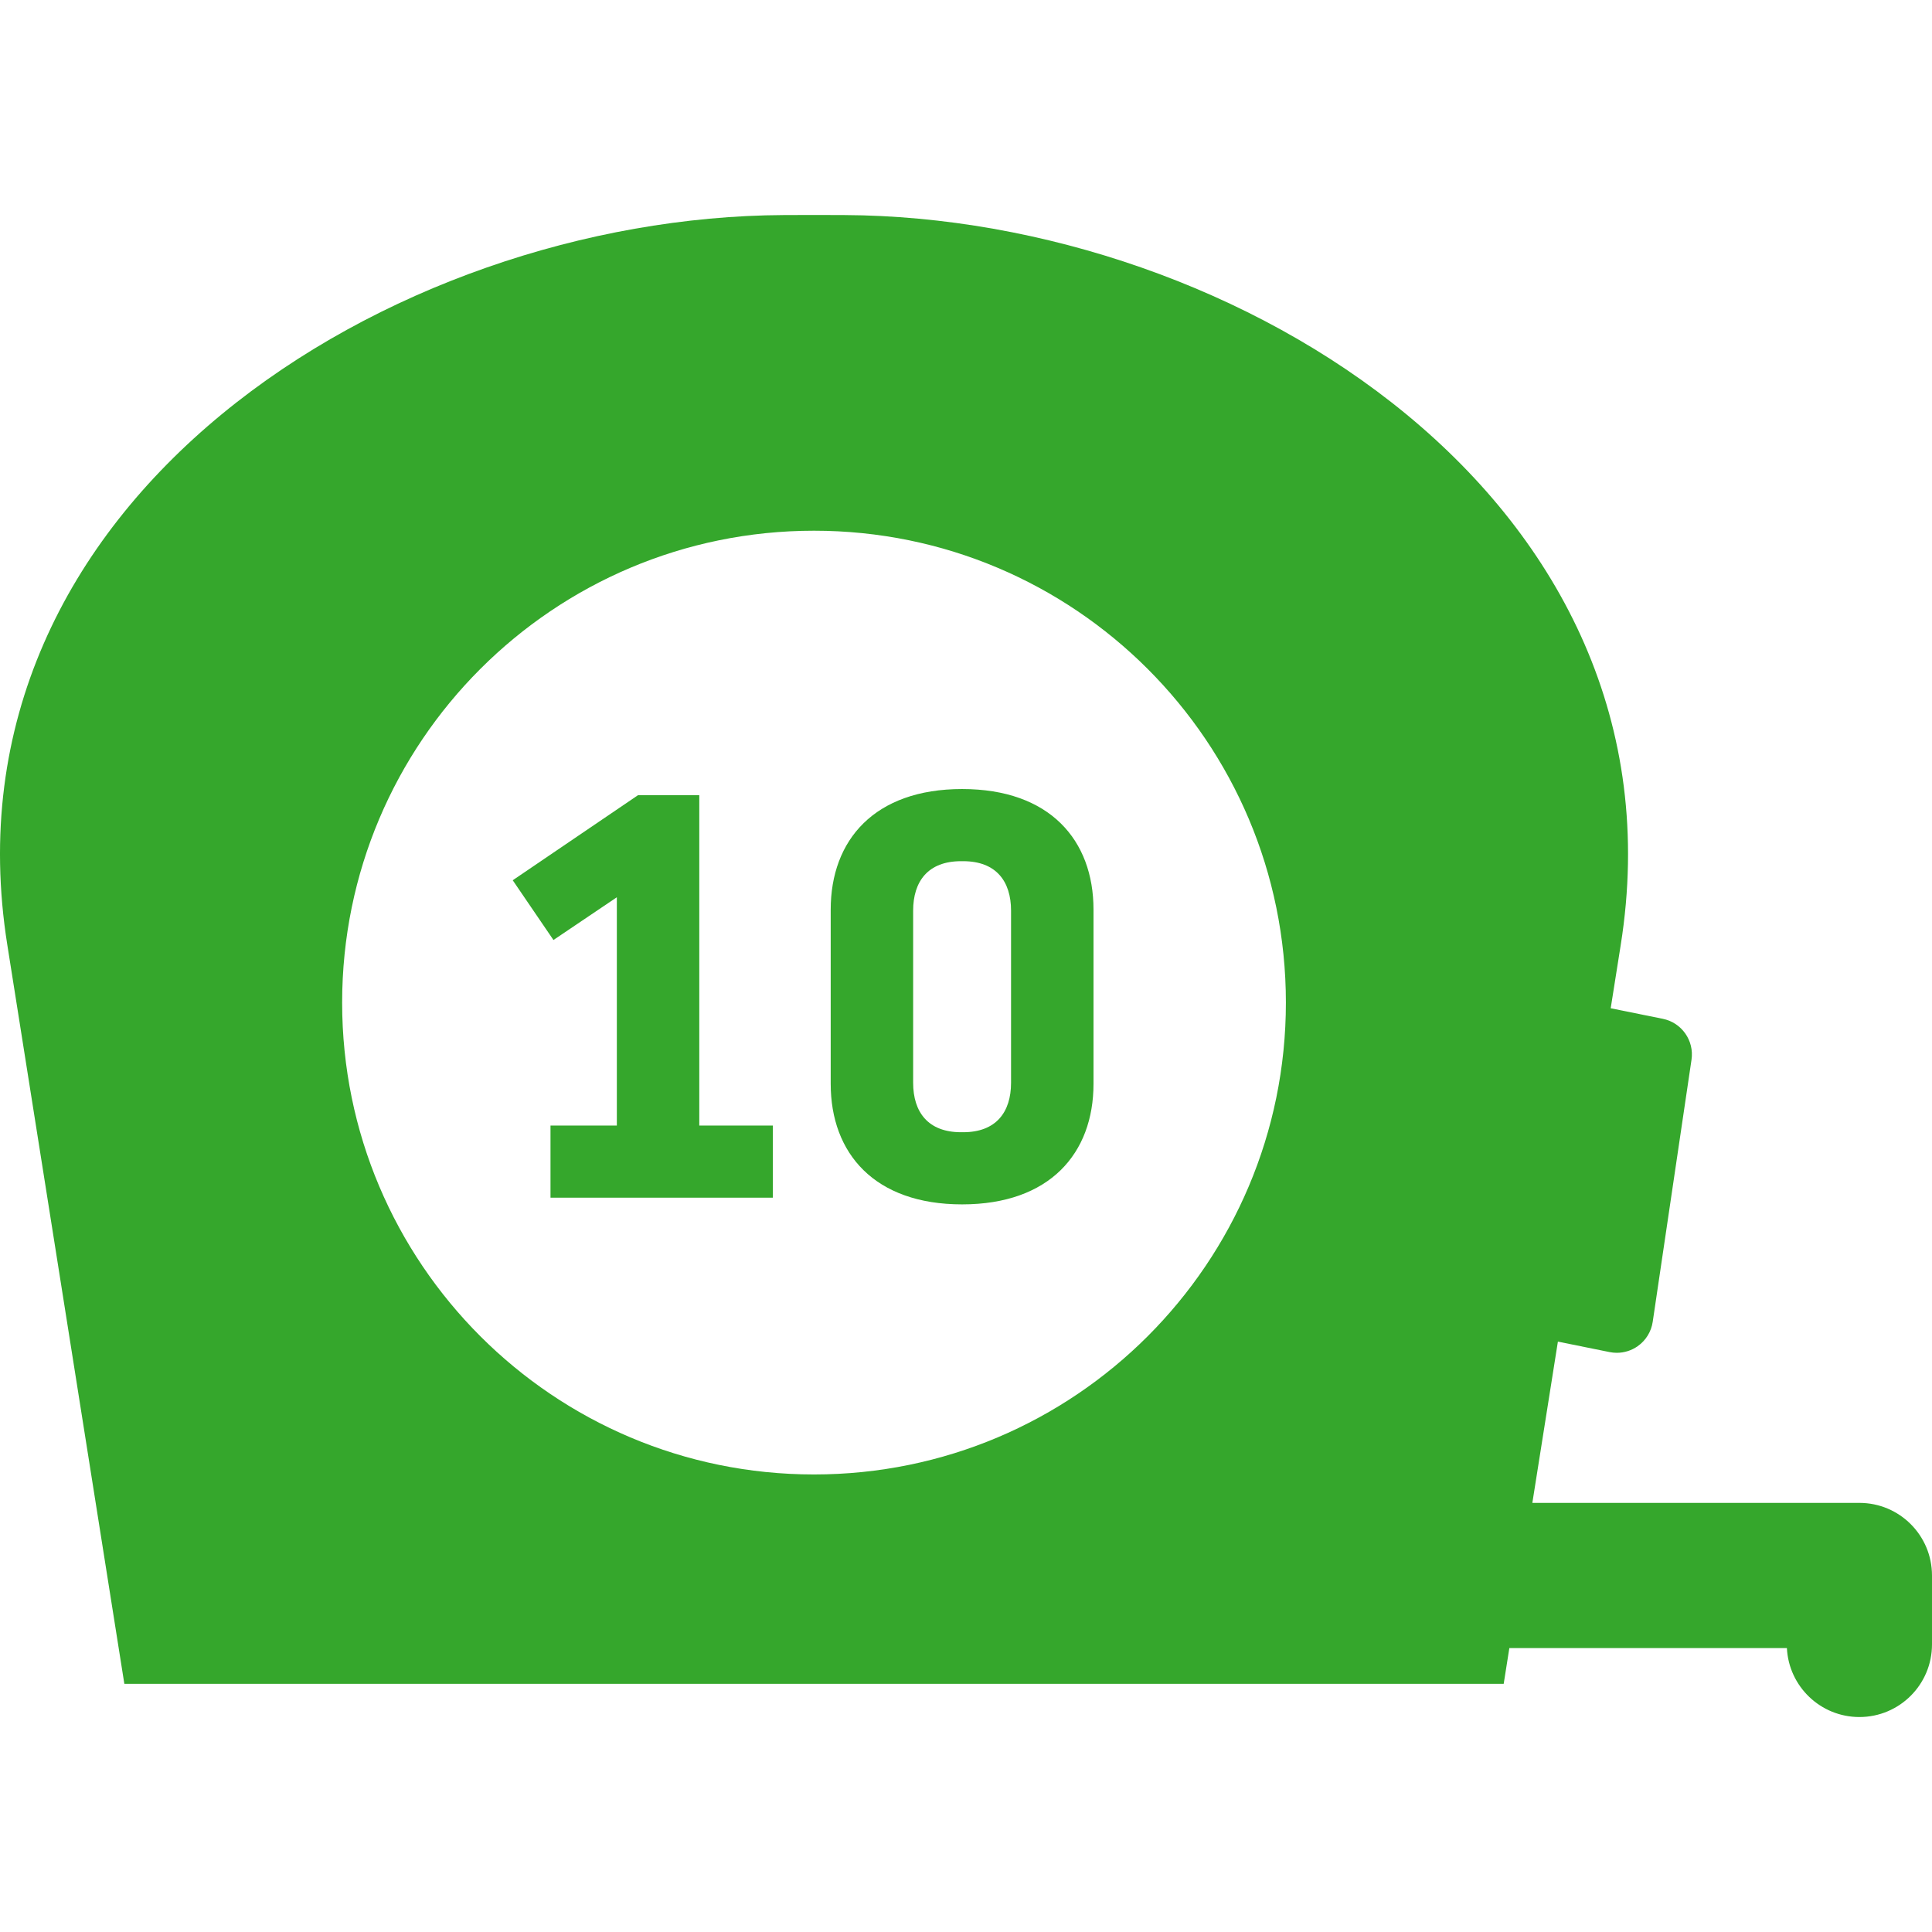 <?xml version="1.0"?>
<svg xmlns="http://www.w3.org/2000/svg" xmlns:xlink="http://www.w3.org/1999/xlink" version="1.1" id="Capa_1" x="0px" y="0px" viewBox="0 0 328.821 328.821" style="enable-background:new 0 0 328.821 328.821;" xml:space="preserve" width="512px" height="512px" class=""><g><g>
	<path d="M316.465,255.787h-55.664c1.449-9.15,2.898-18.3,4.348-27.449l8.798,1.783c0.407,0.083,0.817,0.123,1.228,0.123   c1.26,0,2.501-0.386,3.549-1.121c1.388-0.974,2.314-2.475,2.563-4.152l6.603-44.612c0.479-3.249-1.665-6.308-4.885-6.959   l-8.869-1.796c0.566-3.576,1.133-7.152,1.699-10.728c12.066-75.599-65.302-123.948-132.125-124.273   c-4.131-0.021-6.199-0.021-10.331,0C66.557,36.928-10.816,85.278,1.254,160.876c6.637,41.902,13.271,83.809,19.91,125.71h234.759   c0.321-2.029,0.643-4.059,0.964-6.088h47.237c0.323,6.536,5.724,11.736,12.341,11.736c6.824,0,12.355-5.531,12.355-12.355v-11.736   C328.821,261.318,323.289,255.787,316.465,255.787z M138.543,250.949c-44.356,0-80.312-35.96-80.312-80.309   c0-44.356,35.956-80.314,80.312-80.314c44.356,0,80.312,35.958,80.312,80.314C218.855,214.989,182.9,250.949,138.543,250.949z" data-original="#000000" class="active-path" data-old_color="#000000" fill="#35a72c"/>
	<polygon points="119.016,135.345 108.578,135.345 87.266,149.817 94.196,159.987 104.985,152.711 104.985,191.565 93.694,191.565    93.694,203.845 131.543,203.845 131.543,191.565 119.016,191.565  " data-original="#000000" class="active-path" data-old_color="#000000" fill="#35a72c"/>
	<path d="M163.748,134.292c-14.912,0-22.365,8.682-22.365,20.523v29.646c0,11.84,7.453,20.521,22.365,20.521   c14.908,0,22.364-8.681,22.364-20.521v-29.646C186.113,142.974,178.657,134.292,163.748,134.292z M172.078,184.284   c0,4.997-2.543,8.418-8.156,8.418h-0.352c-5.611,0-8.156-3.421-8.156-8.418v-29.295c0-4.998,2.545-8.418,8.156-8.418h0.352   c5.613,0,8.156,3.42,8.156,8.418V184.284z" data-original="#000000" class="active-path" data-old_color="#000000" fill="#35a72c"/>
</g></g> </svg>
